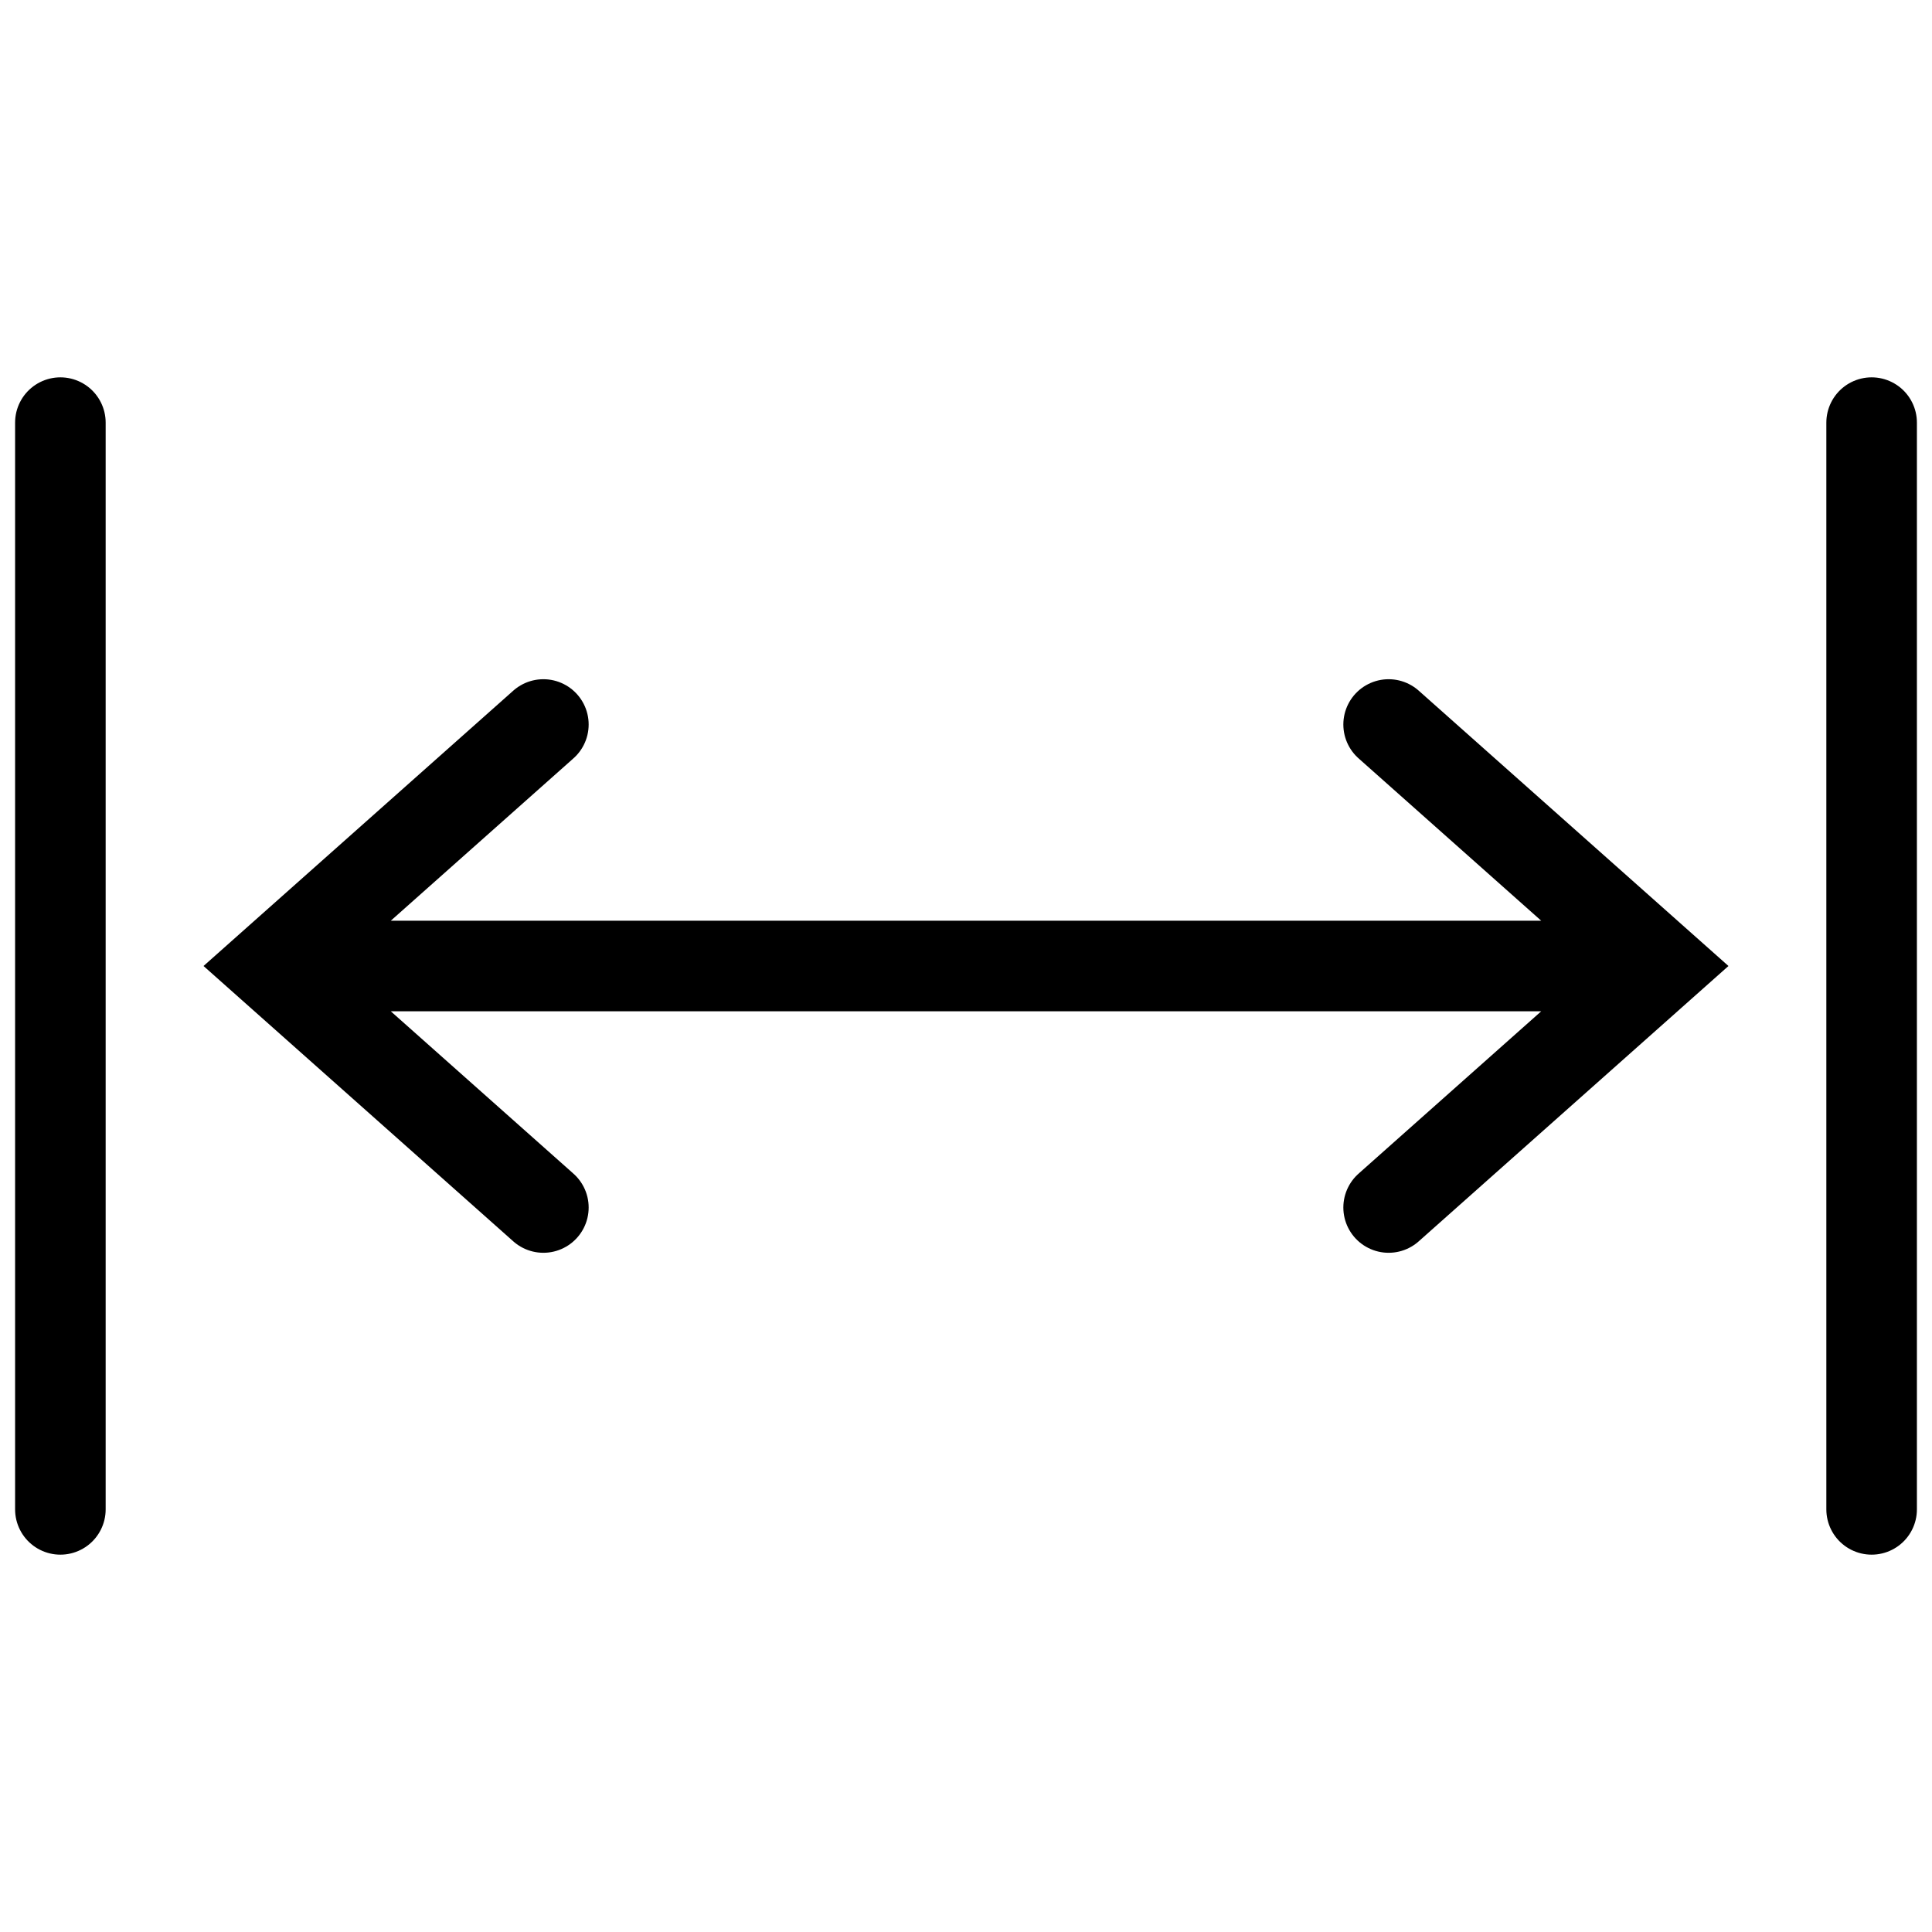<svg xmlns="http://www.w3.org/2000/svg" viewBox="0 0 64 64" aria-labelledby="title"
aria-describedby="desc" role="img" xmlns:xlink="http://www.w3.org/1999/xlink">
  <title>Enlarge Horizontal</title>
  <desc>A line styled icon from Orion Icon Library.</desc>
  <path data-name="layer2"
  fill="none" stroke="#000000" stroke-miterlimit="10" stroke-width="3" d="M18 24l-9 8 9 8m28-16l9 8-9 8M9 32h46"
  stroke-linejoin="miter" stroke-linecap="round"></path>
  <path data-name="layer1" fill="none" stroke="#000000" stroke-miterlimit="10"
  stroke-width="3" d="M2 14v36m60-36v36" stroke-linejoin="miter" stroke-linecap="round"></path>
</svg>